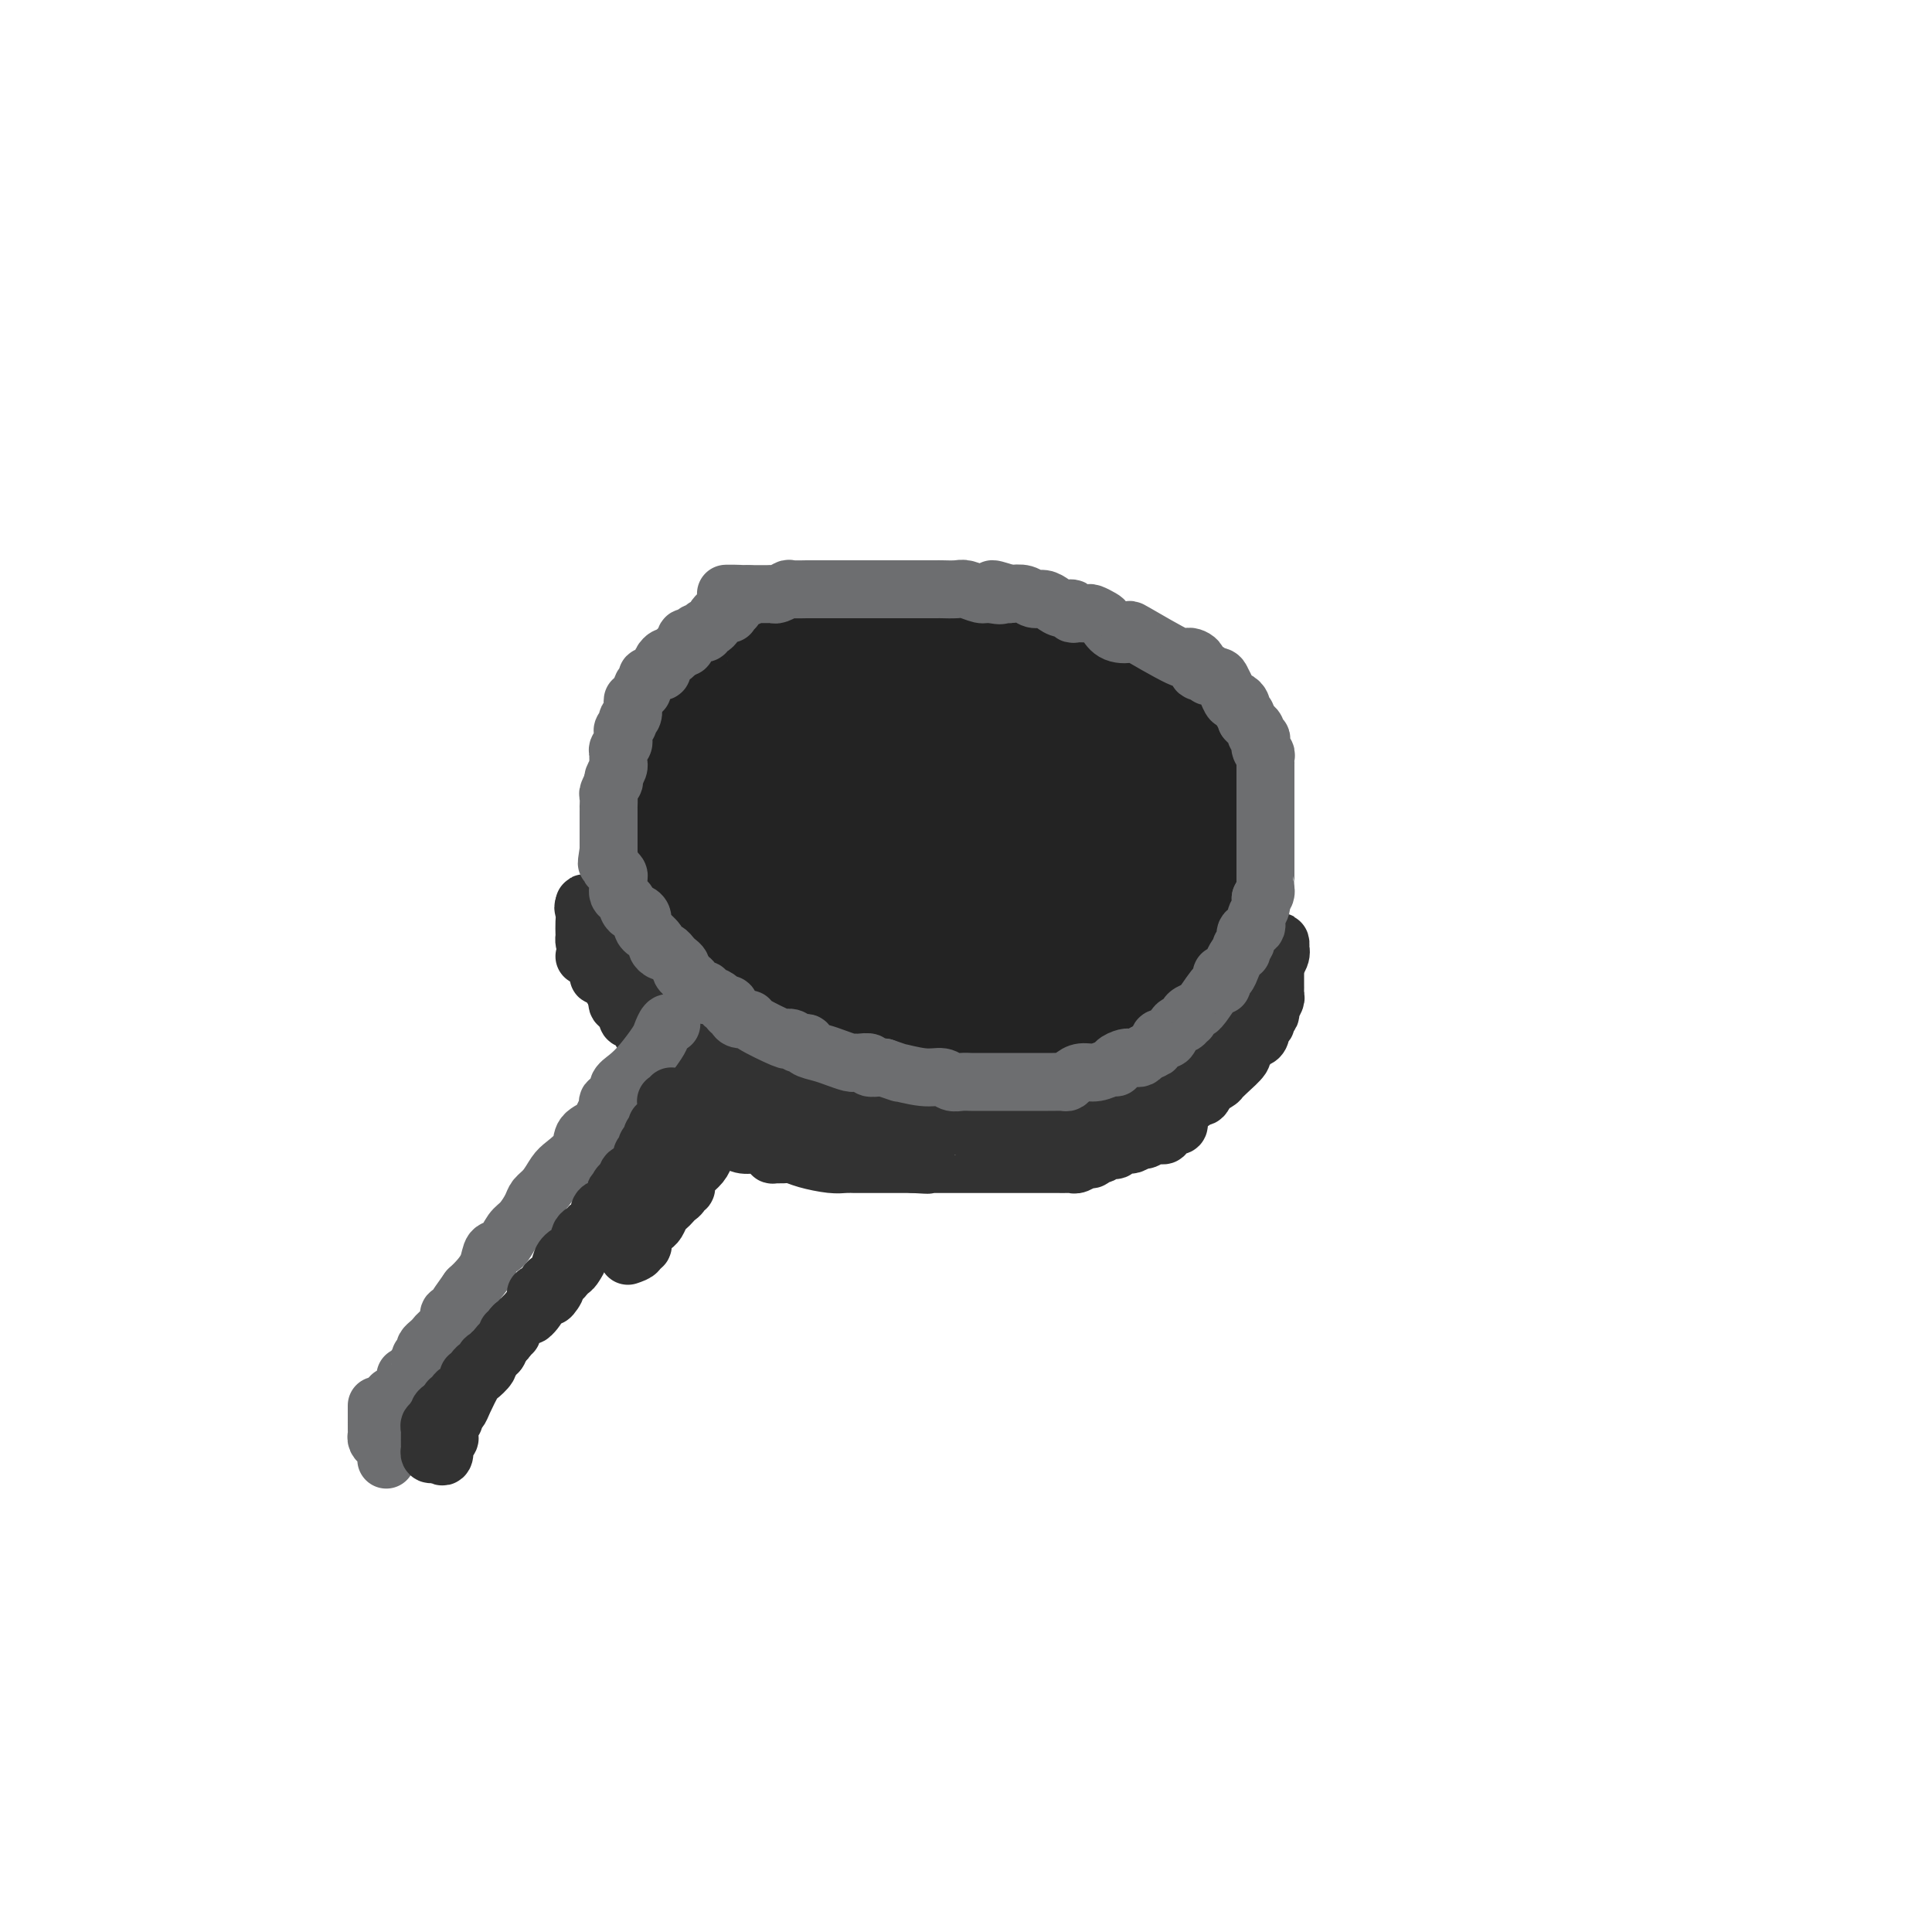 <svg viewBox='0 0 400 400' version='1.1' xmlns='http://www.w3.org/2000/svg' xmlns:xlink='http://www.w3.org/1999/xlink'><g fill='none' stroke='#232323' stroke-width='28' stroke-linecap='round' stroke-linejoin='round'><path d='M224,155c-0.028,-0.305 -0.056,-0.611 0,-1c0.056,-0.389 0.196,-0.863 0,-1c-0.196,-0.137 -0.730,0.062 -1,0c-0.270,-0.062 -0.277,-0.383 -1,-1c-0.723,-0.617 -2.160,-1.528 -3,-2c-0.840,-0.472 -1.081,-0.505 -2,-1c-0.919,-0.495 -2.515,-1.452 -4,-2c-1.485,-0.548 -2.858,-0.686 -4,-1c-1.142,-0.314 -2.052,-0.802 -3,-1c-0.948,-0.198 -1.934,-0.106 -3,0c-1.066,0.106 -2.214,0.224 -3,0c-0.786,-0.224 -1.212,-0.792 -2,-1c-0.788,-0.208 -1.938,-0.056 -3,0c-1.062,0.056 -2.035,0.015 -3,0c-0.965,-0.015 -1.923,-0.005 -3,0c-1.077,0.005 -2.273,0.005 -3,0c-0.727,-0.005 -0.985,-0.015 -2,0c-1.015,0.015 -2.788,0.055 -4,0c-1.212,-0.055 -1.864,-0.204 -3,0c-1.136,0.204 -2.755,0.762 -4,1c-1.245,0.238 -2.114,0.156 -3,0c-0.886,-0.156 -1.787,-0.384 -3,0c-1.213,0.384 -2.738,1.382 -4,2c-1.262,0.618 -2.261,0.856 -3,1c-0.739,0.144 -1.219,0.193 -2,1c-0.781,0.807 -1.864,2.371 -3,3c-1.136,0.629 -2.325,0.323 -3,1c-0.675,0.677 -0.838,2.339 -1,4'/><path d='M151,157c-1.449,1.467 -0.570,0.635 -1,1c-0.430,0.365 -2.167,1.928 -3,3c-0.833,1.072 -0.762,1.653 -1,2c-0.238,0.347 -0.786,0.461 -1,1c-0.214,0.539 -0.096,1.503 0,2c0.096,0.497 0.169,0.527 0,1c-0.169,0.473 -0.581,1.388 -1,2c-0.419,0.612 -0.844,0.920 -1,2c-0.156,1.080 -0.041,2.932 0,4c0.041,1.068 0.008,1.352 0,2c-0.008,0.648 0.008,1.661 0,3c-0.008,1.339 -0.039,3.006 0,4c0.039,0.994 0.149,1.315 0,2c-0.149,0.685 -0.556,1.733 0,3c0.556,1.267 2.077,2.752 3,4c0.923,1.248 1.250,2.258 2,3c0.750,0.742 1.923,1.214 3,2c1.077,0.786 2.059,1.884 4,3c1.941,1.116 4.840,2.250 7,3c2.160,0.750 3.579,1.115 6,2c2.421,0.885 5.843,2.290 8,3c2.157,0.710 3.049,0.726 4,1c0.951,0.274 1.963,0.805 3,1c1.037,0.195 2.101,0.052 3,0c0.899,-0.052 1.633,-0.014 2,0c0.367,0.014 0.366,0.004 1,0c0.634,-0.004 1.902,-0.001 3,0c1.098,0.001 2.026,0.000 3,0c0.974,-0.000 1.992,-0.000 3,0c1.008,0.000 2.004,0.000 3,0'/><path d='M201,211c3.263,-0.194 2.421,-0.680 3,-1c0.579,-0.320 2.580,-0.474 4,-1c1.420,-0.526 2.261,-1.425 3,-2c0.739,-0.575 1.377,-0.825 2,-1c0.623,-0.175 1.230,-0.273 2,-1c0.770,-0.727 1.704,-2.082 3,-3c1.296,-0.918 2.953,-1.398 4,-2c1.047,-0.602 1.484,-1.327 2,-2c0.516,-0.673 1.112,-1.294 2,-2c0.888,-0.706 2.069,-1.499 3,-2c0.931,-0.501 1.612,-0.712 2,-1c0.388,-0.288 0.484,-0.654 1,-1c0.516,-0.346 1.451,-0.673 2,-1c0.549,-0.327 0.711,-0.654 1,-1c0.289,-0.346 0.704,-0.711 1,-1c0.296,-0.289 0.472,-0.500 1,-1c0.528,-0.500 1.410,-1.288 2,-2c0.590,-0.712 0.890,-1.349 1,-2c0.110,-0.651 0.029,-1.315 0,-2c-0.029,-0.685 -0.006,-1.392 0,-2c0.006,-0.608 -0.004,-1.118 0,-2c0.004,-0.882 0.024,-2.136 0,-3c-0.024,-0.864 -0.091,-1.336 0,-2c0.091,-0.664 0.342,-1.519 0,-2c-0.342,-0.481 -1.276,-0.589 -2,-1c-0.724,-0.411 -1.238,-1.124 -2,-2c-0.762,-0.876 -1.773,-1.914 -3,-3c-1.227,-1.086 -2.669,-2.219 -4,-3c-1.331,-0.781 -2.551,-1.210 -4,-2c-1.449,-0.790 -3.128,-1.940 -5,-3c-1.872,-1.060 -3.936,-2.030 -6,-3'/><path d='M214,154c-4.645,-2.978 -3.257,-1.922 -4,-2c-0.743,-0.078 -3.616,-1.289 -5,-2c-1.384,-0.711 -1.280,-0.923 -2,-1c-0.720,-0.077 -2.263,-0.020 -3,0c-0.737,0.020 -0.668,0.002 -1,0c-0.332,-0.002 -1.063,0.011 -2,0c-0.937,-0.011 -2.078,-0.048 -3,0c-0.922,0.048 -1.625,0.179 -3,1c-1.375,0.821 -3.423,2.331 -5,3c-1.577,0.669 -2.682,0.496 -4,1c-1.318,0.504 -2.848,1.687 -4,2c-1.152,0.313 -1.926,-0.242 -3,1c-1.074,1.242 -2.448,4.280 -3,5c-0.552,0.720 -0.281,-0.879 -1,0c-0.719,0.879 -2.427,4.237 -3,6c-0.573,1.763 -0.012,1.932 0,2c0.012,0.068 -0.525,0.035 -1,1c-0.475,0.965 -0.888,2.929 -1,4c-0.112,1.071 0.077,1.249 0,2c-0.077,0.751 -0.420,2.076 0,3c0.420,0.924 1.604,1.448 2,2c0.396,0.552 0.003,1.132 1,2c0.997,0.868 3.385,2.022 5,3c1.615,0.978 2.456,1.778 4,2c1.544,0.222 3.792,-0.135 6,0c2.208,0.135 4.376,0.763 6,1c1.624,0.237 2.703,0.084 4,0c1.297,-0.084 2.811,-0.100 4,0c1.189,0.100 2.054,0.314 3,0c0.946,-0.314 1.973,-1.157 3,-2'/><path d='M204,188c4.823,-0.883 3.880,-2.591 4,-4c0.120,-1.409 1.301,-2.520 2,-3c0.699,-0.480 0.915,-0.329 1,-1c0.085,-0.671 0.038,-2.163 0,-3c-0.038,-0.837 -0.066,-1.018 0,-2c0.066,-0.982 0.228,-2.764 0,-4c-0.228,-1.236 -0.844,-1.925 -2,-3c-1.156,-1.075 -2.852,-2.537 -5,-4c-2.148,-1.463 -4.748,-2.927 -7,-4c-2.252,-1.073 -4.155,-1.754 -6,-2c-1.845,-0.246 -3.631,-0.056 -5,0c-1.369,0.056 -2.322,-0.023 -3,0c-0.678,0.023 -1.081,0.148 -2,0c-0.919,-0.148 -2.353,-0.568 -3,0c-0.647,0.568 -0.507,2.122 -1,3c-0.493,0.878 -1.619,1.078 -2,2c-0.381,0.922 -0.017,2.566 0,4c0.017,1.434 -0.313,2.657 0,4c0.313,1.343 1.269,2.805 4,4c2.731,1.195 7.236,2.124 11,3c3.764,0.876 6.787,1.699 10,2c3.213,0.301 6.616,0.081 9,0c2.384,-0.081 3.750,-0.024 5,0c1.250,0.024 2.384,0.013 3,-1c0.616,-1.013 0.714,-3.029 1,-4c0.286,-0.971 0.761,-0.898 1,-1c0.239,-0.102 0.241,-0.381 0,-1c-0.241,-0.619 -0.724,-1.578 -1,-2c-0.276,-0.422 -0.343,-0.306 -2,-1c-1.657,-0.694 -4.902,-2.198 -8,-3c-3.098,-0.802 -6.049,-0.901 -9,-1'/><path d='M199,166c-4.496,-0.985 -6.236,-0.946 -8,-1c-1.764,-0.054 -3.552,-0.199 -5,0c-1.448,0.199 -2.554,0.743 -3,1c-0.446,0.257 -0.230,0.229 0,2c0.230,1.771 0.473,5.343 1,7c0.527,1.657 1.337,1.400 2,2c0.663,0.600 1.179,2.056 2,3c0.821,0.944 1.945,1.377 3,2c1.055,0.623 2.039,1.436 4,2c1.961,0.564 4.898,0.879 7,1c2.102,0.121 3.371,0.048 5,0c1.629,-0.048 3.620,-0.072 5,0c1.380,0.072 2.148,0.240 3,0c0.852,-0.240 1.787,-0.889 2,-1c0.213,-0.111 -0.298,0.315 0,0c0.298,-0.315 1.404,-1.371 2,-2c0.596,-0.629 0.682,-0.832 1,-1c0.318,-0.168 0.869,-0.300 1,-1c0.131,-0.700 -0.157,-1.966 0,-3c0.157,-1.034 0.759,-1.836 1,-2c0.241,-0.164 0.120,0.311 0,0c-0.120,-0.311 -0.239,-1.407 0,-2c0.239,-0.593 0.834,-0.683 1,-1c0.166,-0.317 -0.099,-0.861 0,-1c0.099,-0.139 0.563,0.129 1,0c0.437,-0.129 0.849,-0.653 1,-1c0.151,-0.347 0.041,-0.516 0,-1c-0.041,-0.484 -0.012,-1.281 0,-2c0.012,-0.719 0.006,-1.359 0,-2'/><path d='M225,165c0.622,-2.471 0.177,-1.148 0,-1c-0.177,0.148 -0.086,-0.880 0,-2c0.086,-1.120 0.165,-2.333 0,-3c-0.165,-0.667 -0.576,-0.790 -1,-1c-0.424,-0.210 -0.860,-0.509 -1,-1c-0.140,-0.491 0.017,-1.176 -1,-2c-1.017,-0.824 -3.206,-1.789 -4,-2c-0.794,-0.211 -0.191,0.332 -1,0c-0.809,-0.332 -3.028,-1.538 -4,-2c-0.972,-0.462 -0.696,-0.179 -1,0c-0.304,0.179 -1.189,0.254 -1,0c0.189,-0.254 1.451,-0.839 2,-1c0.549,-0.161 0.385,0.101 1,0c0.615,-0.101 2.009,-0.563 3,-1c0.991,-0.437 1.578,-0.847 2,-1c0.422,-0.153 0.680,-0.047 1,0c0.320,0.047 0.701,0.036 1,0c0.299,-0.036 0.515,-0.098 1,0c0.485,0.098 1.241,0.355 2,1c0.759,0.645 1.523,1.678 2,2c0.477,0.322 0.667,-0.067 1,0c0.333,0.067 0.809,0.591 1,1c0.191,0.409 0.095,0.705 0,1'/><path d='M228,153c1.496,0.722 1.237,0.025 1,0c-0.237,-0.025 -0.452,0.620 0,1c0.452,0.380 1.571,0.496 2,1c0.429,0.504 0.168,1.396 0,2c-0.168,0.604 -0.242,0.919 0,1c0.242,0.081 0.801,-0.074 1,0c0.199,0.074 0.039,0.376 0,1c-0.039,0.624 0.042,1.570 0,2c-0.042,0.430 -0.207,0.343 0,1c0.207,0.657 0.788,2.056 1,3c0.212,0.944 0.057,1.433 0,2c-0.057,0.567 -0.015,1.213 0,2c0.015,0.787 0.004,1.716 0,2c-0.004,0.284 -0.001,-0.078 0,0c0.001,0.078 0.001,0.594 0,1c-0.001,0.406 -0.003,0.702 0,1c0.003,0.298 0.011,0.599 0,1c-0.011,0.401 -0.043,0.904 0,1c0.043,0.096 0.159,-0.213 0,0c-0.159,0.213 -0.595,0.948 -1,2c-0.405,1.052 -0.781,2.421 -1,3c-0.219,0.579 -0.283,0.366 -1,1c-0.717,0.634 -2.089,2.113 -3,3c-0.911,0.887 -1.363,1.182 -2,2c-0.637,0.818 -1.459,2.157 -3,3c-1.541,0.843 -3.799,1.188 -5,2c-1.201,0.812 -1.343,2.089 -2,3c-0.657,0.911 -1.828,1.455 -3,2'/><path d='M212,196c-3.702,3.476 -2.458,1.667 -2,1c0.458,-0.667 0.131,-0.190 0,0c-0.131,0.190 -0.065,0.095 0,0'/><path d='M138,175c-0.084,-0.331 -0.167,-0.662 0,-1c0.167,-0.338 0.585,-0.682 1,-1c0.415,-0.318 0.829,-0.610 1,-1c0.171,-0.390 0.101,-0.877 0,-1c-0.101,-0.123 -0.231,0.119 0,0c0.231,-0.119 0.823,-0.598 1,-1c0.177,-0.402 -0.062,-0.727 0,-1c0.062,-0.273 0.424,-0.496 1,-1c0.576,-0.504 1.365,-1.291 2,-2c0.635,-0.709 1.115,-1.341 2,-2c0.885,-0.659 2.177,-1.345 3,-2c0.823,-0.655 1.179,-1.279 2,-2c0.821,-0.721 2.106,-1.538 3,-2c0.894,-0.462 1.395,-0.568 2,-1c0.605,-0.432 1.312,-1.191 2,-2c0.688,-0.809 1.357,-1.668 2,-2c0.643,-0.332 1.259,-0.135 2,0c0.741,0.135 1.606,0.209 2,0c0.394,-0.209 0.318,-0.700 1,-1c0.682,-0.300 2.123,-0.409 3,-1c0.877,-0.591 1.192,-1.664 2,-2c0.808,-0.336 2.110,0.063 3,0c0.890,-0.063 1.367,-0.590 2,-1c0.633,-0.410 1.422,-0.702 2,-1c0.578,-0.298 0.945,-0.602 2,-1c1.055,-0.398 2.796,-0.891 4,-1c1.204,-0.109 1.869,0.167 3,0c1.131,-0.167 2.728,-0.776 4,-1c1.272,-0.224 2.221,-0.064 3,0c0.779,0.064 1.390,0.032 2,0'/><path d='M195,144c5.997,-1.392 3.490,-0.373 3,0c-0.490,0.373 1.036,0.100 2,0c0.964,-0.100 1.366,-0.026 2,0c0.634,0.026 1.502,0.006 2,0c0.498,-0.006 0.628,0.002 1,0c0.372,-0.002 0.987,-0.015 2,0c1.013,0.015 2.425,0.056 4,0c1.575,-0.056 3.311,-0.211 5,0c1.689,0.211 3.329,0.788 5,1c1.671,0.212 3.374,0.060 5,0c1.626,-0.060 3.174,-0.028 4,0c0.826,0.028 0.929,0.053 1,0c0.071,-0.053 0.109,-0.184 0,0c-0.109,0.184 -0.366,0.684 0,1c0.366,0.316 1.356,0.448 2,1c0.644,0.552 0.942,1.525 2,2c1.058,0.475 2.876,0.452 4,1c1.124,0.548 1.554,1.666 2,2c0.446,0.334 0.907,-0.115 1,0c0.093,0.115 -0.181,0.794 0,1c0.181,0.206 0.818,-0.060 1,0c0.182,0.060 -0.091,0.446 0,1c0.091,0.554 0.545,1.277 1,2'/><path d='M244,156c2.348,2.168 1.216,2.088 1,2c-0.216,-0.088 0.482,-0.182 1,0c0.518,0.182 0.857,0.641 1,1c0.143,0.359 0.091,0.617 0,1c-0.091,0.383 -0.221,0.891 0,1c0.221,0.109 0.791,-0.179 1,0c0.209,0.179 0.056,0.827 0,1c-0.056,0.173 -0.015,-0.129 0,0c0.015,0.129 0.004,0.688 0,1c-0.004,0.312 -0.001,0.378 0,1c0.001,0.622 0.000,1.802 0,3c-0.000,1.198 -0.000,2.415 0,3c0.000,0.585 0.000,0.538 0,1c-0.000,0.462 -0.000,1.432 0,2c0.000,0.568 -0.000,0.734 0,1c0.000,0.266 0.000,0.634 0,1c-0.000,0.366 -0.000,0.731 0,1c0.000,0.269 0.000,0.442 0,1c-0.000,0.558 -0.000,1.501 0,2c0.000,0.499 0.001,0.553 0,1c-0.001,0.447 -0.004,1.285 0,2c0.004,0.715 0.016,1.306 0,2c-0.016,0.694 -0.061,1.493 0,2c0.061,0.507 0.227,0.724 0,1c-0.227,0.276 -0.848,0.612 -1,1c-0.152,0.388 0.166,0.829 0,1c-0.166,0.171 -0.815,0.074 -1,0c-0.185,-0.074 0.095,-0.123 0,0c-0.095,0.123 -0.564,0.418 -1,1c-0.436,0.582 -0.839,1.452 -1,2c-0.161,0.548 -0.081,0.774 0,1'/><path d='M244,193c-1.024,1.145 -1.585,0.506 -2,1c-0.415,0.494 -0.684,2.121 -1,3c-0.316,0.879 -0.680,1.009 -1,1c-0.320,-0.009 -0.596,-0.157 -1,0c-0.404,0.157 -0.937,0.620 -1,1c-0.063,0.380 0.343,0.679 0,1c-0.343,0.321 -1.436,0.664 -2,1c-0.564,0.336 -0.599,0.663 -1,1c-0.401,0.337 -1.168,0.682 -2,1c-0.832,0.318 -1.728,0.607 -2,1c-0.272,0.393 0.082,0.890 0,1c-0.082,0.110 -0.600,-0.168 -1,0c-0.400,0.168 -0.682,0.781 -1,1c-0.318,0.219 -0.670,0.045 -1,0c-0.330,-0.045 -0.636,0.040 -1,0c-0.364,-0.040 -0.787,-0.204 -1,0c-0.213,0.204 -0.218,0.776 -1,1c-0.782,0.224 -2.341,0.098 -3,0c-0.659,-0.098 -0.419,-0.170 -1,0c-0.581,0.170 -1.985,0.580 -3,1c-1.015,0.420 -1.642,0.849 -2,1c-0.358,0.151 -0.448,0.025 -1,0c-0.552,-0.025 -1.565,0.050 -2,0c-0.435,-0.050 -0.292,-0.224 -1,0c-0.708,0.224 -2.266,0.844 -3,1c-0.734,0.156 -0.645,-0.154 -1,0c-0.355,0.154 -1.156,0.773 -2,1c-0.844,0.227 -1.731,0.061 -2,0c-0.269,-0.061 0.082,-0.016 0,0c-0.082,0.016 -0.595,0.005 -1,0c-0.405,-0.005 -0.703,-0.002 -1,0'/><path d='M202,211c-4.824,0.929 -2.385,0.250 -2,0c0.385,-0.250 -1.283,-0.071 -3,0c-1.717,0.071 -3.482,0.033 -5,0c-1.518,-0.033 -2.789,-0.061 -4,0c-1.211,0.061 -2.361,0.213 -3,0c-0.639,-0.213 -0.767,-0.789 -1,-1c-0.233,-0.211 -0.571,-0.056 -1,0c-0.429,0.056 -0.947,0.012 -1,0c-0.053,-0.012 0.360,0.008 0,0c-0.360,-0.008 -1.493,-0.043 -2,0c-0.507,0.043 -0.389,0.166 -1,0c-0.611,-0.166 -1.952,-0.619 -3,-1c-1.048,-0.381 -1.803,-0.691 -3,-1c-1.197,-0.309 -2.834,-0.618 -5,-1c-2.166,-0.382 -4.860,-0.837 -6,-1c-1.140,-0.163 -0.725,-0.034 -1,0c-0.275,0.034 -1.238,-0.028 -2,0c-0.762,0.028 -1.322,0.147 -2,0c-0.678,-0.147 -1.473,-0.560 -2,-1c-0.527,-0.440 -0.784,-0.905 -1,-1c-0.216,-0.095 -0.389,0.182 -1,0c-0.611,-0.182 -1.659,-0.821 -2,-1c-0.341,-0.179 0.025,0.104 0,0c-0.025,-0.104 -0.440,-0.595 -1,-1c-0.560,-0.405 -1.266,-0.724 -2,-1c-0.734,-0.276 -1.495,-0.507 -2,-1c-0.505,-0.493 -0.752,-1.246 -1,-2'/><path d='M145,198c-2.405,-1.175 -1.417,-0.111 -1,0c0.417,0.111 0.262,-0.731 0,-1c-0.262,-0.269 -0.630,0.034 -1,0c-0.370,-0.034 -0.743,-0.404 -1,-1c-0.257,-0.596 -0.398,-1.416 -1,-2c-0.602,-0.584 -1.664,-0.930 -2,-1c-0.336,-0.070 0.053,0.135 0,0c-0.053,-0.135 -0.549,-0.612 -1,-1c-0.451,-0.388 -0.857,-0.689 -1,-1c-0.143,-0.311 -0.025,-0.633 0,-1c0.025,-0.367 -0.045,-0.779 0,-1c0.045,-0.221 0.204,-0.252 0,-1c-0.204,-0.748 -0.773,-2.214 -1,-3c-0.227,-0.786 -0.113,-0.894 0,-1c0.113,-0.106 0.226,-0.212 0,-1c-0.226,-0.788 -0.793,-2.258 -1,-3c-0.207,-0.742 -0.056,-0.757 0,-1c0.056,-0.243 0.018,-0.715 0,-1c-0.018,-0.285 -0.015,-0.384 0,-1c0.015,-0.616 0.041,-1.750 0,-2c-0.041,-0.250 -0.148,0.382 0,0c0.148,-0.382 0.551,-1.780 1,-3c0.449,-1.220 0.943,-2.263 1,-3c0.057,-0.737 -0.322,-1.167 0,-2c0.322,-0.833 1.344,-2.069 2,-3c0.656,-0.931 0.946,-1.558 1,-2c0.054,-0.442 -0.127,-0.698 0,-1c0.127,-0.302 0.564,-0.651 1,-1'/><path d='M141,160c1.180,-3.513 1.129,-2.296 1,-2c-0.129,0.296 -0.338,-0.330 0,-1c0.338,-0.670 1.222,-1.382 2,-2c0.778,-0.618 1.448,-1.140 2,-2c0.552,-0.860 0.984,-2.059 2,-3c1.016,-0.941 2.614,-1.626 3,-2c0.386,-0.374 -0.439,-0.439 0,-1c0.439,-0.561 2.144,-1.617 3,-2c0.856,-0.383 0.863,-0.091 1,0c0.137,0.091 0.402,-0.017 1,0c0.598,0.017 1.527,0.158 2,0c0.473,-0.158 0.490,-0.617 1,-1c0.510,-0.383 1.513,-0.690 2,-1c0.487,-0.310 0.459,-0.623 1,-1c0.541,-0.377 1.653,-0.819 2,-1c0.347,-0.181 -0.069,-0.100 0,0c0.069,0.100 0.623,0.220 1,0c0.377,-0.220 0.576,-0.781 1,-1c0.424,-0.219 1.072,-0.096 2,0c0.928,0.096 2.137,0.167 3,0c0.863,-0.167 1.380,-0.570 2,-1c0.620,-0.430 1.343,-0.886 2,-1c0.657,-0.114 1.247,0.113 2,0c0.753,-0.113 1.667,-0.566 3,-1c1.333,-0.434 3.084,-0.848 4,-1c0.916,-0.152 0.997,-0.041 2,0c1.003,0.041 2.929,0.011 4,0c1.071,-0.011 1.287,-0.003 2,0c0.713,0.003 1.923,0.001 3,0c1.077,-0.001 2.022,-0.000 3,0c0.978,0.000 1.989,0.000 3,0'/><path d='M201,136c3.063,-0.000 2.221,-0.000 3,0c0.779,0.000 3.178,0.000 4,0c0.822,-0.000 0.065,-0.001 0,0c-0.065,0.001 0.560,0.003 1,0c0.440,-0.003 0.694,-0.011 1,0c0.306,0.011 0.662,0.041 1,0c0.338,-0.041 0.657,-0.152 1,0c0.343,0.152 0.711,0.566 1,1c0.289,0.434 0.498,0.887 1,1c0.502,0.113 1.297,-0.115 2,0c0.703,0.115 1.314,0.574 2,1c0.686,0.426 1.448,0.821 2,1c0.552,0.179 0.893,0.142 1,0c0.107,-0.142 -0.022,-0.389 1,0c1.022,0.389 3.195,1.414 4,2c0.805,0.586 0.243,0.732 1,1c0.757,0.268 2.834,0.660 4,1c1.166,0.340 1.421,0.630 2,1c0.579,0.370 1.482,0.820 2,1c0.518,0.180 0.649,0.091 1,0c0.351,-0.091 0.920,-0.183 1,0c0.080,0.183 -0.329,0.641 0,1c0.329,0.359 1.395,0.618 2,1c0.605,0.382 0.750,0.886 1,1c0.250,0.114 0.606,-0.162 1,0c0.394,0.162 0.827,0.760 1,1c0.173,0.240 0.087,0.120 0,0'/></g>
<g fill='none' stroke='#323232' stroke-width='12' stroke-linecap='round' stroke-linejoin='round'><path d='M121,198c0.337,-0.091 0.674,-0.183 1,0c0.326,0.183 0.640,0.639 1,1c0.360,0.361 0.764,0.626 1,1c0.236,0.374 0.302,0.856 1,2c0.698,1.144 2.028,2.952 3,4c0.972,1.048 1.585,1.338 2,2c0.415,0.662 0.631,1.695 1,2c0.369,0.305 0.889,-0.118 1,0c0.111,0.118 -0.188,0.776 0,1c0.188,0.224 0.862,0.014 1,0c0.138,-0.014 -0.261,0.168 0,1c0.261,0.832 1.183,2.314 2,3c0.817,0.686 1.528,0.574 2,1c0.472,0.426 0.705,1.389 1,2c0.295,0.611 0.654,0.871 1,1c0.346,0.129 0.680,0.127 1,0c0.320,-0.127 0.624,-0.380 1,0c0.376,0.380 0.822,1.394 1,2c0.178,0.606 0.089,0.803 0,1'/><path d='M142,222c3.427,3.878 1.494,1.574 1,1c-0.494,-0.574 0.453,0.582 1,1c0.547,0.418 0.696,0.097 1,0c0.304,-0.097 0.764,0.029 1,0c0.236,-0.029 0.248,-0.214 1,0c0.752,0.214 2.243,0.828 3,1c0.757,0.172 0.779,-0.099 1,0c0.221,0.099 0.639,0.566 1,1c0.361,0.434 0.663,0.833 1,1c0.337,0.167 0.708,0.101 1,0c0.292,-0.101 0.506,-0.238 1,0c0.494,0.238 1.269,0.853 2,1c0.731,0.147 1.418,-0.172 2,0c0.582,0.172 1.059,0.834 2,1c0.941,0.166 2.345,-0.166 3,0c0.655,0.166 0.560,0.828 1,1c0.440,0.172 1.416,-0.146 2,0c0.584,0.146 0.775,0.756 1,1c0.225,0.244 0.485,0.122 1,0c0.515,-0.122 1.285,-0.243 2,0c0.715,0.243 1.375,0.850 2,1c0.625,0.150 1.214,-0.156 2,0c0.786,0.156 1.768,0.774 3,1c1.232,0.226 2.715,0.061 4,0c1.285,-0.061 2.373,-0.016 3,0c0.627,0.016 0.793,0.004 1,0c0.207,-0.004 0.453,-0.001 1,0c0.547,0.001 1.394,0.000 2,0c0.606,-0.000 0.971,-0.000 2,0c1.029,0.000 2.723,0.000 4,0c1.277,-0.000 2.139,-0.000 3,0'/><path d='M198,233c3.514,0.000 2.298,0.000 2,0c-0.298,-0.000 0.322,-0.000 1,0c0.678,0.000 1.415,0.000 2,0c0.585,-0.000 1.020,-0.000 1,0c-0.020,0.000 -0.495,0.000 0,0c0.495,-0.000 1.959,-0.000 3,0c1.041,0.000 1.660,0.000 3,0c1.340,-0.000 3.402,-0.000 5,0c1.598,0.000 2.733,0.000 4,0c1.267,-0.000 2.666,-0.000 4,0c1.334,0.000 2.604,0.000 3,0c0.396,-0.000 -0.081,-0.000 0,0c0.081,0.000 0.721,0.000 1,0c0.279,-0.000 0.198,-0.000 1,0c0.802,0.000 2.486,0.001 3,0c0.514,-0.001 -0.144,-0.003 0,0c0.144,0.003 1.088,0.012 2,0c0.912,-0.012 1.791,-0.045 2,0c0.209,0.045 -0.253,0.167 0,0c0.253,-0.167 1.221,-0.623 2,-1c0.779,-0.377 1.370,-0.675 2,-1c0.630,-0.325 1.300,-0.676 2,-1c0.700,-0.324 1.430,-0.622 2,-1c0.570,-0.378 0.979,-0.838 1,-1c0.021,-0.162 -0.345,-0.028 0,0c0.345,0.028 1.402,-0.052 2,0c0.598,0.052 0.738,0.235 1,0c0.262,-0.235 0.648,-0.888 1,-1c0.352,-0.112 0.672,0.316 1,0c0.328,-0.316 0.665,-1.376 1,-2c0.335,-0.624 0.667,-0.812 1,-1'/><path d='M251,224c2.630,-1.316 1.205,-0.106 1,0c-0.205,0.106 0.810,-0.893 2,-2c1.190,-1.107 2.556,-2.320 3,-3c0.444,-0.680 -0.035,-0.825 0,-1c0.035,-0.175 0.583,-0.380 1,-1c0.417,-0.620 0.704,-1.653 1,-2c0.296,-0.347 0.601,-0.006 1,0c0.399,0.006 0.890,-0.323 1,-1c0.110,-0.677 -0.163,-1.701 0,-2c0.163,-0.299 0.761,0.128 1,0c0.239,-0.128 0.120,-0.812 0,-1c-0.120,-0.188 -0.243,0.118 0,0c0.243,-0.118 0.850,-0.662 1,-1c0.150,-0.338 -0.156,-0.472 0,-1c0.156,-0.528 0.774,-1.451 1,-2c0.226,-0.549 0.061,-0.725 0,-1c-0.061,-0.275 -0.016,-0.647 0,-1c0.016,-0.353 0.004,-0.685 0,-1c-0.004,-0.315 -0.001,-0.613 0,-1c0.001,-0.387 0.000,-0.863 0,-1c-0.000,-0.137 -0.000,0.065 0,0c0.000,-0.065 0.000,-0.396 0,-1c-0.000,-0.604 -0.000,-1.482 0,-2c0.000,-0.518 0.000,-0.678 0,-1c-0.000,-0.322 -0.000,-0.806 0,-1c0.000,-0.194 0.000,-0.097 0,0'/><path d='M264,197c0.095,-2.257 -0.169,-1.398 0,-1c0.169,0.398 0.771,0.337 1,0c0.229,-0.337 0.086,-0.950 0,-1c-0.086,-0.050 -0.114,0.464 0,1c0.114,0.536 0.370,1.095 0,2c-0.370,0.905 -1.366,2.155 -2,3c-0.634,0.845 -0.905,1.284 -1,2c-0.095,0.716 -0.014,1.708 0,2c0.014,0.292 -0.037,-0.118 0,0c0.037,0.118 0.164,0.762 0,1c-0.164,0.238 -0.618,0.068 -1,0c-0.382,-0.068 -0.691,-0.034 -1,0'/><path d='M260,206c-0.450,1.672 0.425,1.352 0,2c-0.425,0.648 -2.151,2.265 -3,3c-0.849,0.735 -0.820,0.588 -1,1c-0.180,0.412 -0.569,1.381 -1,2c-0.431,0.619 -0.904,0.887 -1,1c-0.096,0.113 0.185,0.072 0,0c-0.185,-0.072 -0.836,-0.173 -1,0c-0.164,0.173 0.160,0.620 0,1c-0.160,0.380 -0.803,0.693 -1,1c-0.197,0.307 0.052,0.608 0,1c-0.052,0.392 -0.407,0.875 -1,1c-0.593,0.125 -1.425,-0.106 -2,0c-0.575,0.106 -0.893,0.551 -1,1c-0.107,0.449 -0.003,0.904 0,1c0.003,0.096 -0.094,-0.167 0,0c0.094,0.167 0.381,0.763 0,1c-0.381,0.237 -1.429,0.115 -2,0c-0.571,-0.115 -0.664,-0.223 -1,0c-0.336,0.223 -0.916,0.777 -1,1c-0.084,0.223 0.327,0.115 0,0c-0.327,-0.115 -1.391,-0.237 -2,0c-0.609,0.237 -0.761,0.833 -1,1c-0.239,0.167 -0.563,-0.096 -1,0c-0.437,0.096 -0.985,0.551 -2,1c-1.015,0.449 -2.495,0.891 -3,1c-0.505,0.109 -0.033,-0.114 0,0c0.033,0.114 -0.373,0.567 -1,1c-0.627,0.433 -1.477,0.847 -2,1c-0.523,0.153 -0.721,0.044 -1,0c-0.279,-0.044 -0.640,-0.022 -1,0'/><path d='M230,228c-3.302,1.411 -1.056,0.438 -1,0c0.056,-0.438 -2.078,-0.343 -3,0c-0.922,0.343 -0.631,0.933 -1,1c-0.369,0.067 -1.398,-0.388 -2,0c-0.602,0.388 -0.776,1.621 -1,2c-0.224,0.379 -0.499,-0.095 -1,0c-0.501,0.095 -1.228,0.757 -2,1c-0.772,0.243 -1.589,0.065 -2,0c-0.411,-0.065 -0.417,-0.017 -1,0c-0.583,0.017 -1.744,0.005 -3,0c-1.256,-0.005 -2.608,-0.001 -4,0c-1.392,0.001 -2.825,0.000 -4,0c-1.175,-0.000 -2.093,-0.000 -3,0c-0.907,0.000 -1.803,0.000 -2,0c-0.197,-0.000 0.306,-0.000 0,0c-0.306,0.000 -1.420,-0.000 -2,0c-0.580,0.000 -0.627,0.000 -1,0c-0.373,-0.000 -1.071,-0.000 -2,0c-0.929,0.000 -2.089,0.001 -3,0c-0.911,-0.001 -1.573,-0.003 -3,0c-1.427,0.003 -3.617,0.011 -5,0c-1.383,-0.011 -1.957,-0.040 -3,0c-1.043,0.040 -2.556,0.150 -4,0c-1.444,-0.150 -2.820,-0.561 -4,-1c-1.180,-0.439 -2.164,-0.905 -3,-1c-0.836,-0.095 -1.523,0.181 -2,0c-0.477,-0.181 -0.744,-0.818 -1,-1c-0.256,-0.182 -0.502,0.091 -1,0c-0.498,-0.091 -1.249,-0.545 -2,-1'/><path d='M164,228c-2.436,-0.728 -2.025,-0.549 -3,-1c-0.975,-0.451 -3.337,-1.531 -5,-2c-1.663,-0.469 -2.628,-0.326 -4,-1c-1.372,-0.674 -3.151,-2.166 -4,-3c-0.849,-0.834 -0.766,-1.011 -1,-1c-0.234,0.011 -0.784,0.211 -1,0c-0.216,-0.211 -0.099,-0.834 0,-1c0.099,-0.166 0.181,0.125 0,0c-0.181,-0.125 -0.626,-0.667 -1,-1c-0.374,-0.333 -0.676,-0.456 -1,-1c-0.324,-0.544 -0.669,-1.508 -1,-2c-0.331,-0.492 -0.648,-0.513 -1,-1c-0.352,-0.487 -0.739,-1.440 -1,-2c-0.261,-0.560 -0.396,-0.727 -1,-1c-0.604,-0.273 -1.677,-0.651 -2,-1c-0.323,-0.349 0.106,-0.668 0,-1c-0.106,-0.332 -0.745,-0.678 -1,-1c-0.255,-0.322 -0.125,-0.621 0,-1c0.125,-0.379 0.244,-0.837 0,-1c-0.244,-0.163 -0.853,-0.032 -1,0c-0.147,0.032 0.167,-0.034 0,0c-0.167,0.034 -0.815,0.168 -1,0c-0.185,-0.168 0.095,-0.637 0,-1c-0.095,-0.363 -0.564,-0.619 -1,-1c-0.436,-0.381 -0.838,-0.887 -1,-1c-0.162,-0.113 -0.082,0.166 0,0c0.082,-0.166 0.166,-0.776 0,-1c-0.166,-0.224 -0.583,-0.060 -1,0c-0.417,0.060 -0.833,0.017 -1,0c-0.167,-0.017 -0.083,-0.009 0,0'/><path d='M131,202c-2.869,-3.103 -1.542,-1.361 -1,-1c0.542,0.361 0.300,-0.660 0,-1c-0.300,-0.340 -0.659,-0.000 -1,0c-0.341,0.000 -0.666,-0.340 -1,-1c-0.334,-0.660 -0.677,-1.641 -1,-2c-0.323,-0.359 -0.625,-0.097 -1,0c-0.375,0.097 -0.821,0.028 -1,0c-0.179,-0.028 -0.089,-0.014 0,0'/><path d='M125,197c-0.669,-0.498 0.658,0.755 1,2c0.342,1.245 -0.303,2.480 0,3c0.303,0.520 1.553,0.324 2,1c0.447,0.676 0.092,2.222 0,3c-0.092,0.778 0.080,0.787 0,1c-0.080,0.213 -0.411,0.631 0,1c0.411,0.369 1.563,0.689 2,1c0.437,0.311 0.158,0.612 0,1c-0.158,0.388 -0.196,0.863 0,1c0.196,0.137 0.626,-0.066 1,0c0.374,0.066 0.691,0.399 1,1c0.309,0.601 0.609,1.470 1,2c0.391,0.530 0.874,0.721 1,1c0.126,0.279 -0.106,0.647 0,1c0.106,0.353 0.550,0.690 1,1c0.450,0.310 0.907,0.592 1,1c0.093,0.408 -0.179,0.940 0,1c0.179,0.060 0.807,-0.354 1,0c0.193,0.354 -0.049,1.475 0,2c0.049,0.525 0.391,0.455 1,1c0.609,0.545 1.486,1.705 2,2c0.514,0.295 0.663,-0.276 1,0c0.337,0.276 0.860,1.398 1,2c0.140,0.602 -0.103,0.683 0,1c0.103,0.317 0.553,0.868 1,1c0.447,0.132 0.889,-0.157 1,0c0.111,0.157 -0.111,0.759 0,1c0.111,0.241 0.556,0.120 1,0'/><path d='M145,229c1.465,1.476 1.128,1.165 1,1c-0.128,-0.165 -0.045,-0.184 0,0c0.045,0.184 0.054,0.570 0,1c-0.054,0.430 -0.169,0.903 0,1c0.169,0.097 0.623,-0.181 1,0c0.377,0.181 0.678,0.822 1,1c0.322,0.178 0.666,-0.106 1,0c0.334,0.106 0.659,0.602 1,1c0.341,0.398 0.696,0.698 1,1c0.304,0.302 0.555,0.607 1,1c0.445,0.393 1.084,0.876 2,1c0.916,0.124 2.108,-0.110 3,0c0.892,0.110 1.485,0.565 2,1c0.515,0.435 0.954,0.851 1,1c0.046,0.149 -0.301,0.029 0,0c0.301,-0.029 1.249,0.031 2,0c0.751,-0.031 1.305,-0.152 2,0c0.695,0.152 1.532,0.577 3,1c1.468,0.423 3.568,0.846 5,1c1.432,0.154 2.198,0.041 3,0c0.802,-0.041 1.641,-0.011 2,0c0.359,0.011 0.238,0.003 0,0c-0.238,-0.003 -0.594,-0.001 0,0c0.594,0.001 2.139,0.000 3,0c0.861,-0.000 1.040,-0.000 2,0c0.960,0.000 2.703,0.000 4,0c1.297,-0.000 2.149,-0.000 3,0'/><path d='M189,241c4.968,0.309 2.889,0.083 2,0c-0.889,-0.083 -0.586,-0.022 0,0c0.586,0.022 1.456,0.006 2,0c0.544,-0.006 0.761,-0.002 1,0c0.239,0.002 0.501,0.000 1,0c0.499,-0.000 1.234,-0.000 2,0c0.766,0.000 1.564,0.000 2,0c0.436,-0.000 0.510,-0.000 1,0c0.490,0.000 1.397,0.000 2,0c0.603,-0.000 0.902,-0.000 2,0c1.098,0.000 2.995,0.000 4,0c1.005,-0.000 1.119,-0.000 2,0c0.881,0.000 2.530,0.000 3,0c0.470,-0.000 -0.240,-0.000 0,0c0.240,0.000 1.430,0.000 2,0c0.570,-0.000 0.520,-0.000 1,0c0.480,0.000 1.490,0.001 2,0c0.510,-0.001 0.522,-0.004 1,0c0.478,0.004 1.423,0.016 2,0c0.577,-0.016 0.784,-0.061 1,0c0.216,0.061 0.439,0.228 1,0c0.561,-0.228 1.460,-0.849 2,-1c0.540,-0.151 0.722,0.170 1,0c0.278,-0.170 0.653,-0.829 1,-1c0.347,-0.171 0.664,0.146 1,0c0.336,-0.146 0.689,-0.756 1,-1c0.311,-0.244 0.581,-0.121 1,0c0.419,0.121 0.989,0.238 1,0c0.011,-0.238 -0.535,-0.833 0,-1c0.535,-0.167 2.153,0.095 3,0c0.847,-0.095 0.924,-0.548 1,-1'/><path d='M235,236c2.360,-0.713 1.761,0.006 2,0c0.239,-0.006 1.317,-0.736 2,-1c0.683,-0.264 0.971,-0.060 1,0c0.029,0.060 -0.200,-0.023 0,0c0.200,0.023 0.828,0.150 1,0c0.172,-0.150 -0.112,-0.579 0,-1c0.112,-0.421 0.618,-0.834 1,-1c0.382,-0.166 0.638,-0.086 1,0c0.362,0.086 0.828,0.177 1,0c0.172,-0.177 0.050,-0.621 0,-1c-0.050,-0.379 -0.027,-0.694 0,-1c0.027,-0.306 0.059,-0.603 0,-1c-0.059,-0.397 -0.208,-0.894 0,-1c0.208,-0.106 0.773,0.179 1,0c0.227,-0.179 0.116,-0.821 0,-1c-0.116,-0.179 -0.238,0.106 0,0c0.238,-0.106 0.834,-0.604 1,-1c0.166,-0.396 -0.100,-0.691 0,-1c0.100,-0.309 0.565,-0.632 1,-1c0.435,-0.368 0.838,-0.781 1,-1c0.162,-0.219 0.081,-0.244 0,-1c-0.081,-0.756 -0.161,-2.244 0,-3c0.161,-0.756 0.564,-0.780 1,-1c0.436,-0.220 0.905,-0.636 1,-1c0.095,-0.364 -0.185,-0.675 0,-1c0.185,-0.325 0.834,-0.664 1,-1c0.166,-0.336 -0.151,-0.667 0,-1c0.151,-0.333 0.772,-0.667 1,-1c0.228,-0.333 0.065,-0.667 0,-1c-0.065,-0.333 -0.033,-0.667 0,-1'/><path d='M252,212c1.177,-3.158 0.118,-1.554 0,-1c-0.118,0.554 0.705,0.058 1,0c0.295,-0.058 0.063,0.321 0,0c-0.063,-0.321 0.042,-1.344 0,-2c-0.042,-0.656 -0.232,-0.947 0,-1c0.232,-0.053 0.885,0.130 1,0c0.115,-0.130 -0.309,-0.575 0,-1c0.309,-0.425 1.351,-0.831 2,-1c0.649,-0.169 0.905,-0.102 1,0c0.095,0.102 0.030,0.239 0,0c-0.030,-0.239 -0.023,-0.853 0,-1c0.023,-0.147 0.062,0.172 0,0c-0.062,-0.172 -0.227,-0.834 0,-1c0.227,-0.166 0.845,0.166 1,0c0.155,-0.166 -0.154,-0.828 0,-1c0.154,-0.172 0.772,0.146 1,0c0.228,-0.146 0.065,-0.756 0,-1c-0.065,-0.244 -0.033,-0.122 0,0'/><path d='M259,202c1.413,-1.534 1.444,-0.368 1,0c-0.444,0.368 -1.363,-0.060 -2,0c-0.637,0.060 -0.993,0.608 -1,1c-0.007,0.392 0.334,0.627 0,1c-0.334,0.373 -1.344,0.883 -2,1c-0.656,0.117 -0.960,-0.161 -1,0c-0.040,0.161 0.182,0.760 0,1c-0.182,0.240 -0.770,0.119 -1,0c-0.230,-0.119 -0.103,-0.238 0,0c0.103,0.238 0.181,0.833 0,1c-0.181,0.167 -0.622,-0.095 -1,0c-0.378,0.095 -0.694,0.546 -1,1c-0.306,0.454 -0.604,0.910 -1,1c-0.396,0.090 -0.891,-0.186 -1,0c-0.109,0.186 0.167,0.833 0,1c-0.167,0.167 -0.776,-0.147 -1,0c-0.224,0.147 -0.064,0.756 0,1c0.064,0.244 0.032,0.122 0,0'/><path d='M248,211c-1.718,1.328 -0.512,0.150 0,0c0.512,-0.150 0.330,0.730 0,1c-0.330,0.270 -0.809,-0.068 -1,0c-0.191,0.068 -0.094,0.543 0,1c0.094,0.457 0.184,0.895 0,1c-0.184,0.105 -0.641,-0.122 -1,0c-0.359,0.122 -0.621,0.592 -1,1c-0.379,0.408 -0.875,0.754 -1,1c-0.125,0.246 0.120,0.392 0,1c-0.120,0.608 -0.607,1.679 -1,2c-0.393,0.321 -0.692,-0.107 -1,0c-0.308,0.107 -0.625,0.749 -1,1c-0.375,0.251 -0.807,0.110 -1,0c-0.193,-0.110 -0.146,-0.188 0,0c0.146,0.188 0.391,0.643 0,1c-0.391,0.357 -1.417,0.618 -2,1c-0.583,0.382 -0.724,0.887 -1,1c-0.276,0.113 -0.686,-0.166 -1,0c-0.314,0.166 -0.532,0.775 -1,1c-0.468,0.225 -1.185,0.064 -2,0c-0.815,-0.064 -1.727,-0.031 -2,0c-0.273,0.031 0.094,0.059 0,0c-0.094,-0.059 -0.648,-0.205 -1,0c-0.352,0.205 -0.500,0.759 -1,1c-0.500,0.241 -1.350,0.168 -2,0c-0.650,-0.168 -1.098,-0.430 -2,0c-0.902,0.430 -2.258,1.551 -3,2c-0.742,0.449 -0.871,0.224 -1,0'/><path d='M221,227c-2.572,0.691 -2.002,0.917 -2,1c0.002,0.083 -0.564,0.022 -1,0c-0.436,-0.022 -0.743,-0.006 -1,0c-0.257,0.006 -0.464,0.002 -1,0c-0.536,-0.002 -1.400,-0.000 -2,0c-0.600,0.000 -0.934,0.000 -1,0c-0.066,-0.000 0.138,-0.000 0,0c-0.138,0.000 -0.617,0.000 -1,0c-0.383,-0.000 -0.669,-0.000 -1,0c-0.331,0.000 -0.707,0.000 -1,0c-0.293,-0.000 -0.503,-0.000 -1,0c-0.497,0.000 -1.280,0.000 -1,0c0.280,-0.000 1.624,-0.000 0,0c-1.624,0.000 -6.217,0.000 -8,0c-1.783,-0.000 -0.758,-0.000 -1,0c-0.242,0.000 -1.753,0.000 -3,0c-1.247,-0.000 -2.232,-0.000 -3,0c-0.768,0.000 -1.320,0.000 -2,0c-0.680,-0.000 -1.488,-0.000 -2,0c-0.512,0.000 -0.729,0.000 -1,0c-0.271,-0.000 -0.598,-0.000 -1,0c-0.402,0.000 -0.881,0.000 -1,0c-0.119,-0.000 0.122,0.000 0,0c-0.122,0.000 -0.607,0.000 -1,0c-0.393,0.000 -0.693,0.000 -1,0c-0.307,0.000 -0.621,0.000 -1,0c-0.379,0.000 -0.823,0.000 -1,0c-0.177,0.000 -0.089,0.000 0,0'/><path d='M182,228c-6.212,0.155 -2.241,0.041 -1,0c1.241,-0.041 -0.249,-0.011 -1,0c-0.751,0.011 -0.764,0.003 -1,0c-0.236,-0.003 -0.694,-0.001 -1,0c-0.306,0.001 -0.459,0.001 -1,0c-0.541,-0.001 -1.469,-0.004 -2,0c-0.531,0.004 -0.666,0.016 -1,0c-0.334,-0.016 -0.869,-0.060 -1,0c-0.131,0.060 0.140,0.222 0,0c-0.140,-0.222 -0.693,-0.829 -1,-1c-0.307,-0.171 -0.369,0.094 -1,0c-0.631,-0.094 -1.830,-0.546 -3,-1c-1.170,-0.454 -2.310,-0.910 -3,-1c-0.690,-0.090 -0.930,0.187 -1,0c-0.070,-0.187 0.031,-0.838 0,-1c-0.031,-0.162 -0.193,0.164 -1,0c-0.807,-0.164 -2.257,-0.817 -3,-1c-0.743,-0.183 -0.777,0.105 -1,0c-0.223,-0.105 -0.635,-0.601 -1,-1c-0.365,-0.399 -0.682,-0.699 -1,-1'/><path d='M157,221c-3.823,-1.305 -0.880,-1.068 0,-1c0.880,0.068 -0.304,-0.033 -1,0c-0.696,0.033 -0.903,0.201 -1,0c-0.097,-0.201 -0.085,-0.771 0,-1c0.085,-0.229 0.243,-0.117 0,0c-0.243,0.117 -0.889,0.238 -1,0c-0.111,-0.238 0.311,-0.835 0,-1c-0.311,-0.165 -1.355,0.100 -2,0c-0.645,-0.100 -0.890,-0.567 -1,-1c-0.110,-0.433 -0.085,-0.833 0,-1c0.085,-0.167 0.230,-0.101 0,0c-0.230,0.101 -0.835,0.235 -1,0c-0.165,-0.235 0.111,-0.841 0,-1c-0.111,-0.159 -0.610,0.130 -1,0c-0.390,-0.130 -0.672,-0.679 -1,-1c-0.328,-0.321 -0.701,-0.415 -1,-1c-0.299,-0.585 -0.523,-1.662 -1,-2c-0.477,-0.338 -1.205,0.063 -2,0c-0.795,-0.063 -1.656,-0.589 -2,-1c-0.344,-0.411 -0.172,-0.705 0,-1'/><path d='M142,209c-2.225,-2.047 -0.288,-1.165 0,-1c0.288,0.165 -1.074,-0.387 -2,-1c-0.926,-0.613 -1.416,-1.288 -2,-2c-0.584,-0.712 -1.264,-1.461 -2,-2c-0.736,-0.539 -1.529,-0.869 -2,-1c-0.471,-0.131 -0.619,-0.062 -1,0c-0.381,0.062 -0.995,0.118 -1,0c-0.005,-0.118 0.597,-0.409 0,-1c-0.597,-0.591 -2.394,-1.483 -3,-2c-0.606,-0.517 -0.022,-0.660 0,-1c0.022,-0.340 -0.519,-0.879 -1,-1c-0.481,-0.121 -0.903,0.175 -1,0c-0.097,-0.175 0.132,-0.821 0,-1c-0.132,-0.179 -0.624,0.110 -1,0c-0.376,-0.110 -0.637,-0.617 -1,-1c-0.363,-0.383 -0.829,-0.642 -1,-1c-0.171,-0.358 -0.049,-0.817 0,-1c0.049,-0.183 0.024,-0.092 0,0'/><path d='M124,193c-2.801,-2.411 -0.802,-0.439 0,0c0.802,0.439 0.408,-0.656 0,-1c-0.408,-0.344 -0.831,0.063 -1,0c-0.169,-0.063 -0.084,-0.596 0,-1c0.084,-0.404 0.166,-0.680 0,-1c-0.166,-0.320 -0.581,-0.684 -1,-1c-0.419,-0.316 -0.844,-0.585 -1,-1c-0.156,-0.415 -0.045,-0.976 0,-1c0.045,-0.024 0.022,0.488 0,1'/><path d='M121,188c-0.464,-0.635 -0.124,0.278 0,1c0.124,0.722 0.033,1.253 0,2c-0.033,0.747 -0.007,1.709 0,2c0.007,0.291 -0.005,-0.091 0,0c0.005,0.091 0.026,0.654 0,1c-0.026,0.346 -0.098,0.474 0,1c0.098,0.526 0.366,1.450 1,2c0.634,0.550 1.634,0.725 2,1c0.366,0.275 0.097,0.648 0,1c-0.097,0.352 -0.023,0.682 0,1c0.023,0.318 -0.005,0.623 0,1c0.005,0.377 0.044,0.826 0,1c-0.044,0.174 -0.169,0.071 0,0c0.169,-0.071 0.633,-0.112 1,0c0.367,0.112 0.637,0.376 1,1c0.363,0.624 0.818,1.607 1,2c0.182,0.393 0.091,0.197 0,0'/></g>
<g fill='none' stroke='#6D6E70' stroke-width='12' stroke-linecap='round' stroke-linejoin='round'><path d='M131,145c-0.030,0.228 -0.060,0.456 0,1c0.060,0.544 0.208,1.403 0,2c-0.208,0.597 -0.774,0.933 -1,1c-0.226,0.067 -0.113,-0.136 0,0c0.113,0.136 0.226,0.610 0,1c-0.226,0.390 -0.792,0.696 -1,1c-0.208,0.304 -0.060,0.606 0,1c0.060,0.394 0.030,0.879 0,1c-0.030,0.121 -0.061,-0.123 0,0c0.061,0.123 0.212,0.611 0,1c-0.212,0.389 -0.789,0.678 -1,1c-0.211,0.322 -0.055,0.677 0,1c0.055,0.323 0.011,0.615 0,1c-0.011,0.385 0.011,0.864 0,1c-0.011,0.136 -0.054,-0.071 0,0c0.054,0.071 0.207,0.418 0,1c-0.207,0.582 -0.773,1.397 -1,2c-0.227,0.603 -0.113,0.992 0,1c0.113,0.008 0.227,-0.367 0,0c-0.227,0.367 -0.793,1.475 -1,2c-0.207,0.525 -0.056,0.468 0,1c0.056,0.532 0.015,1.653 0,2c-0.015,0.347 -0.004,-0.081 0,0c0.004,0.081 0.001,0.669 0,1c-0.001,0.331 -0.000,0.403 0,1c0.000,0.597 0.000,1.718 0,2c-0.000,0.282 -0.000,-0.275 0,0c0.000,0.275 0.000,1.383 0,2c-0.000,0.617 -0.000,0.743 0,1c0.000,0.257 0.000,0.645 0,1c-0.000,0.355 -0.000,0.678 0,1'/><path d='M126,176c-0.756,4.918 -0.146,1.713 0,1c0.146,-0.713 -0.171,1.065 0,2c0.171,0.935 0.830,1.025 1,1c0.170,-0.025 -0.151,-0.165 0,0c0.151,0.165 0.772,0.637 1,1c0.228,0.363 0.061,0.618 0,1c-0.061,0.382 -0.017,0.890 0,1c0.017,0.110 0.007,-0.178 0,0c-0.007,0.178 -0.012,0.821 0,1c0.012,0.179 0.041,-0.107 0,0c-0.041,0.107 -0.151,0.607 0,1c0.151,0.393 0.565,0.679 1,1c0.435,0.321 0.891,0.676 1,1c0.109,0.324 -0.130,0.615 0,1c0.130,0.385 0.628,0.864 1,1c0.372,0.136 0.620,-0.070 1,0c0.380,0.070 0.894,0.418 1,1c0.106,0.582 -0.197,1.398 0,2c0.197,0.602 0.893,0.988 1,1c0.107,0.012 -0.375,-0.351 0,0c0.375,0.351 1.606,1.418 2,2c0.394,0.582 -0.049,0.681 0,1c0.049,0.319 0.592,0.859 1,1c0.408,0.141 0.683,-0.117 1,0c0.317,0.117 0.677,0.609 1,1c0.323,0.391 0.609,0.679 1,1c0.391,0.321 0.888,0.674 1,1c0.112,0.326 -0.162,0.626 0,1c0.162,0.374 0.761,0.821 1,1c0.239,0.179 0.120,0.089 0,0'/><path d='M142,202c2.653,4.206 1.285,1.719 1,1c-0.285,-0.719 0.514,0.328 1,1c0.486,0.672 0.659,0.967 1,1c0.341,0.033 0.851,-0.197 1,0c0.149,0.197 -0.061,0.823 0,1c0.061,0.177 0.394,-0.093 1,0c0.606,0.093 1.486,0.549 2,1c0.514,0.451 0.661,0.895 1,1c0.339,0.105 0.869,-0.130 1,0c0.131,0.130 -0.139,0.624 0,1c0.139,0.376 0.686,0.634 1,1c0.314,0.366 0.395,0.841 1,1c0.605,0.159 1.734,0.003 2,0c0.266,-0.003 -0.332,0.146 1,1c1.332,0.854 4.594,2.411 6,3c1.406,0.589 0.955,0.210 1,0c0.045,-0.210 0.584,-0.249 1,0c0.416,0.249 0.709,0.788 1,1c0.291,0.212 0.580,0.098 1,0c0.420,-0.098 0.970,-0.180 1,0c0.030,0.180 -0.462,0.623 0,1c0.462,0.377 1.877,0.690 3,1c1.123,0.310 1.955,0.618 3,1c1.045,0.382 2.303,0.838 3,1c0.697,0.162 0.835,0.029 1,0c0.165,-0.029 0.359,0.045 1,0c0.641,-0.045 1.728,-0.208 2,0c0.272,0.208 -0.273,0.787 0,1c0.273,0.213 1.364,0.061 2,0c0.636,-0.061 0.818,-0.030 1,0'/><path d='M183,221c5.075,1.708 2.763,0.980 3,1c0.237,0.020 3.023,0.790 5,1c1.977,0.210 3.144,-0.140 4,0c0.856,0.140 1.399,0.770 2,1c0.601,0.230 1.259,0.062 2,0c0.741,-0.062 1.564,-0.017 2,0c0.436,0.017 0.484,0.004 1,0c0.516,-0.004 1.500,-0.001 2,0c0.500,0.001 0.515,0.000 1,0c0.485,-0.000 1.442,-0.000 2,0c0.558,0.000 0.719,0.000 1,0c0.281,-0.000 0.681,-0.000 1,0c0.319,0.000 0.557,0.000 1,0c0.443,-0.000 1.092,-0.000 2,0c0.908,0.000 2.075,0.001 3,0c0.925,-0.001 1.609,-0.003 2,0c0.391,0.003 0.488,0.011 1,0c0.512,-0.011 1.438,-0.040 2,0c0.562,0.040 0.760,0.150 1,0c0.240,-0.150 0.524,-0.561 1,-1c0.476,-0.439 1.145,-0.905 2,-1c0.855,-0.095 1.896,0.181 3,0c1.104,-0.181 2.271,-0.819 3,-1c0.729,-0.181 1.022,0.095 1,0c-0.022,-0.095 -0.357,-0.561 0,-1c0.357,-0.439 1.405,-0.853 2,-1c0.595,-0.147 0.737,-0.029 1,0c0.263,0.029 0.648,-0.031 1,0c0.352,0.031 0.672,0.152 1,0c0.328,-0.152 0.664,-0.576 1,-1'/><path d='M237,218c2.864,-1.110 2.024,-0.884 2,-1c-0.024,-0.116 0.767,-0.573 1,-1c0.233,-0.427 -0.092,-0.822 0,-1c0.092,-0.178 0.602,-0.138 1,0c0.398,0.138 0.685,0.373 1,0c0.315,-0.373 0.659,-1.353 1,-2c0.341,-0.647 0.678,-0.961 1,-1c0.322,-0.039 0.630,0.196 1,0c0.370,-0.196 0.803,-0.823 1,-1c0.197,-0.177 0.159,0.097 0,0c-0.159,-0.097 -0.439,-0.563 0,-1c0.439,-0.437 1.596,-0.843 2,-1c0.404,-0.157 0.056,-0.064 0,0c-0.056,0.064 0.180,0.097 1,-1c0.820,-1.097 2.223,-3.326 3,-4c0.777,-0.674 0.929,0.206 1,0c0.071,-0.206 0.060,-1.498 0,-2c-0.060,-0.502 -0.170,-0.216 0,0c0.170,0.216 0.620,0.360 1,0c0.380,-0.360 0.689,-1.224 1,-2c0.311,-0.776 0.624,-1.464 1,-2c0.376,-0.536 0.817,-0.921 1,-1c0.183,-0.079 0.109,0.148 0,0c-0.109,-0.148 -0.255,-0.673 0,-1c0.255,-0.327 0.909,-0.458 1,-1c0.091,-0.542 -0.382,-1.496 0,-2c0.382,-0.504 1.618,-0.558 2,-1c0.382,-0.442 -0.089,-1.273 0,-2c0.089,-0.727 0.740,-1.351 1,-2c0.260,-0.649 0.130,-1.325 0,-2'/><path d='M261,186c1.309,-2.639 1.083,-1.236 1,-1c-0.083,0.236 -0.022,-0.697 0,-1c0.022,-0.303 0.006,0.022 0,0c-0.006,-0.022 -0.002,-0.391 0,-1c0.002,-0.609 0.000,-1.459 0,-2c-0.000,-0.541 -0.000,-0.774 0,-1c0.000,-0.226 0.000,-0.444 0,-1c-0.000,-0.556 -0.000,-1.448 0,-2c0.000,-0.552 0.000,-0.762 0,-1c-0.000,-0.238 -0.000,-0.504 0,-1c0.000,-0.496 0.000,-1.222 0,-2c-0.000,-0.778 -0.000,-1.609 0,-2c0.000,-0.391 -0.000,-0.343 0,-1c0.000,-0.657 0.000,-2.020 0,-3c-0.000,-0.980 -0.000,-1.576 0,-2c0.000,-0.424 0.000,-0.677 0,-1c-0.000,-0.323 -0.000,-0.718 0,-1c0.000,-0.282 0.000,-0.453 0,-1c-0.000,-0.547 -0.000,-1.470 0,-2c0.000,-0.530 0.001,-0.667 0,-1c-0.001,-0.333 -0.004,-0.861 0,-1c0.004,-0.139 0.015,0.113 0,0c-0.015,-0.113 -0.055,-0.590 0,-1c0.055,-0.410 0.207,-0.754 0,-1c-0.207,-0.246 -0.773,-0.395 -1,-1c-0.227,-0.605 -0.116,-1.668 0,-2c0.116,-0.332 0.238,0.066 0,0c-0.238,-0.066 -0.837,-0.595 -1,-1c-0.163,-0.405 0.110,-0.686 0,-1c-0.110,-0.314 -0.603,-0.661 -1,-1c-0.397,-0.339 -0.699,-0.669 -1,-1'/><path d='M258,149c-0.555,-1.415 0.059,-0.952 0,-1c-0.059,-0.048 -0.789,-0.607 -1,-1c-0.211,-0.393 0.098,-0.619 0,-1c-0.098,-0.381 -0.602,-0.915 -1,-1c-0.398,-0.085 -0.689,0.280 -1,0c-0.311,-0.280 -0.641,-1.204 -1,-2c-0.359,-0.796 -0.745,-1.466 -1,-2c-0.255,-0.534 -0.378,-0.934 -1,-1c-0.622,-0.066 -1.744,0.202 -2,0c-0.256,-0.202 0.353,-0.872 0,-1c-0.353,-0.128 -1.669,0.287 -2,0c-0.331,-0.287 0.324,-1.275 0,-2c-0.324,-0.725 -1.627,-1.187 -2,-1c-0.373,0.187 0.184,1.024 -2,0c-2.184,-1.024 -7.109,-3.909 -9,-5c-1.891,-1.091 -0.748,-0.387 -1,0c-0.252,0.387 -1.898,0.458 -3,0c-1.102,-0.458 -1.661,-1.443 -2,-2c-0.339,-0.557 -0.459,-0.684 -1,-1c-0.541,-0.316 -1.502,-0.821 -2,-1c-0.498,-0.179 -0.532,-0.033 -1,0c-0.468,0.033 -1.371,-0.046 -2,0c-0.629,0.046 -0.983,0.219 -1,0c-0.017,-0.219 0.305,-0.828 0,-1c-0.305,-0.172 -1.236,0.094 -2,0c-0.764,-0.094 -1.362,-0.547 -2,-1c-0.638,-0.453 -1.315,-0.905 -2,-1c-0.685,-0.095 -1.377,0.167 -2,0c-0.623,-0.167 -1.178,-0.762 -2,-1c-0.822,-0.238 -1.911,-0.119 -3,0'/><path d='M209,123c-6.076,-2.007 -2.768,-0.524 -2,0c0.768,0.524 -1.006,0.088 -2,0c-0.994,-0.088 -1.207,0.173 -2,0c-0.793,-0.173 -2.166,-0.778 -3,-1c-0.834,-0.222 -1.128,-0.059 -2,0c-0.872,0.059 -2.323,0.016 -3,0c-0.677,-0.016 -0.579,-0.004 -1,0c-0.421,0.004 -1.361,0.001 -2,0c-0.639,-0.001 -0.975,-0.000 -1,0c-0.025,0.000 0.263,0.000 0,0c-0.263,-0.000 -1.076,-0.000 -2,0c-0.924,0.000 -1.960,0.000 -3,0c-1.040,-0.000 -2.085,-0.000 -3,0c-0.915,0.000 -1.699,0.000 -3,0c-1.301,-0.000 -3.118,-0.000 -4,0c-0.882,0.000 -0.828,0.000 -1,0c-0.172,-0.000 -0.569,-0.000 -1,0c-0.431,0.000 -0.897,0.000 -1,0c-0.103,-0.000 0.157,-0.000 0,0c-0.157,0.000 -0.732,0.000 -1,0c-0.268,-0.000 -0.228,-0.001 -1,0c-0.772,0.001 -2.357,0.004 -3,0c-0.643,-0.004 -0.343,-0.015 -1,0c-0.657,0.015 -2.269,0.057 -3,0c-0.731,-0.057 -0.580,-0.211 -1,0c-0.420,0.211 -1.412,0.789 -2,1c-0.588,0.211 -0.771,0.057 -1,0c-0.229,-0.057 -0.505,-0.015 -1,0c-0.495,0.015 -1.210,0.004 -2,0c-0.790,-0.004 -1.654,-0.001 -2,0c-0.346,0.001 -0.173,0.001 0,0'/><path d='M155,123c-8.614,-0.049 -3.149,-0.172 -1,0c2.149,0.172 0.982,0.638 0,1c-0.982,0.362 -1.779,0.619 -2,1c-0.221,0.381 0.134,0.887 0,1c-0.134,0.113 -0.757,-0.167 -1,0c-0.243,0.167 -0.108,0.780 0,1c0.108,0.220 0.187,0.048 0,0c-0.187,-0.048 -0.641,0.029 -1,0c-0.359,-0.029 -0.622,-0.165 -1,0c-0.378,0.165 -0.872,0.632 -1,1c-0.128,0.368 0.110,0.638 0,1c-0.110,0.362 -0.568,0.815 -1,1c-0.432,0.185 -0.837,0.101 -1,0c-0.163,-0.101 -0.085,-0.219 0,0c0.085,0.219 0.177,0.776 0,1c-0.177,0.224 -0.622,0.115 -1,0c-0.378,-0.115 -0.689,-0.237 -1,0c-0.311,0.237 -0.622,0.834 -1,1c-0.378,0.166 -0.823,-0.100 -1,0c-0.177,0.100 -0.086,0.565 0,1c0.086,0.435 0.167,0.838 0,1c-0.167,0.162 -0.584,0.081 -1,0'/><path d='M141,134c-2.344,1.864 -1.203,1.024 -1,1c0.203,-0.024 -0.533,0.768 -1,1c-0.467,0.232 -0.664,-0.097 -1,0c-0.336,0.097 -0.811,0.618 -1,1c-0.189,0.382 -0.093,0.623 0,1c0.093,0.377 0.184,0.889 0,1c-0.184,0.111 -0.641,-0.178 -1,0c-0.359,0.178 -0.618,0.822 -1,1c-0.382,0.178 -0.887,-0.110 -1,0c-0.113,0.110 0.166,0.617 0,1c-0.166,0.383 -0.775,0.642 -1,1c-0.225,0.358 -0.064,0.817 0,1c0.064,0.183 0.032,0.092 0,0'/><path d='M139,212c-0.321,-0.193 -0.641,-0.385 -1,0c-0.359,0.385 -0.756,1.349 -1,2c-0.244,0.651 -0.337,0.990 -1,2c-0.663,1.010 -1.898,2.690 -3,4c-1.102,1.310 -2.070,2.248 -3,3c-0.930,0.752 -1.822,1.318 -2,2c-0.178,0.682 0.358,1.481 0,2c-0.358,0.519 -1.609,0.757 -2,1c-0.391,0.243 0.080,0.490 0,1c-0.080,0.510 -0.711,1.281 -1,2c-0.289,0.719 -0.237,1.385 -1,2c-0.763,0.615 -2.340,1.180 -3,2c-0.660,0.820 -0.404,1.897 -1,3c-0.596,1.103 -2.043,2.234 -3,3c-0.957,0.766 -1.425,1.168 -2,2c-0.575,0.832 -1.256,2.094 -2,3c-0.744,0.906 -1.550,1.455 -2,2c-0.450,0.545 -0.544,1.086 -1,2c-0.456,0.914 -1.273,2.201 -2,3c-0.727,0.799 -1.364,1.110 -2,2c-0.636,0.890 -1.273,2.360 -2,3c-0.727,0.640 -1.545,0.450 -2,1c-0.455,0.550 -0.545,1.840 -1,3c-0.455,1.160 -1.273,2.188 -2,3c-0.727,0.812 -1.364,1.406 -2,2'/><path d='M97,267c-6.465,8.935 -1.627,3.771 0,2c1.627,-1.771 0.044,-0.150 -1,1c-1.044,1.150 -1.548,1.828 -2,2c-0.452,0.172 -0.852,-0.161 -1,0c-0.148,0.161 -0.043,0.818 0,1c0.043,0.182 0.023,-0.110 0,0c-0.023,0.110 -0.048,0.621 0,1c0.048,0.379 0.168,0.626 0,1c-0.168,0.374 -0.623,0.874 -1,1c-0.377,0.126 -0.676,-0.121 -1,0c-0.324,0.121 -0.674,0.611 -1,1c-0.326,0.389 -0.627,0.678 -1,1c-0.373,0.322 -0.817,0.678 -1,1c-0.183,0.322 -0.105,0.610 0,1c0.105,0.390 0.236,0.883 0,1c-0.236,0.117 -0.837,-0.140 -1,0c-0.163,0.140 0.114,0.678 0,1c-0.114,0.322 -0.619,0.429 -1,1c-0.381,0.571 -0.637,1.606 -1,2c-0.363,0.394 -0.832,0.147 -1,0c-0.168,-0.147 -0.034,-0.193 0,0c0.034,0.193 -0.033,0.626 0,1c0.033,0.374 0.166,0.689 0,1c-0.166,0.311 -0.632,0.620 -1,1c-0.368,0.380 -0.637,0.833 -1,1c-0.363,0.167 -0.818,0.048 -1,0c-0.182,-0.048 -0.091,-0.024 0,0'/><path d='M78,291c-0.000,0.190 -0.000,0.379 0,1c0.000,0.621 0.000,1.672 0,2c-0.000,0.328 -0.001,-0.067 0,0c0.001,0.067 0.003,0.596 0,1c-0.003,0.404 -0.011,0.685 0,1c0.011,0.315 0.041,0.666 0,1c-0.041,0.334 -0.155,0.650 0,1c0.155,0.350 0.578,0.733 1,1c0.422,0.267 0.845,0.418 1,1c0.155,0.582 0.044,1.595 0,2c-0.044,0.405 -0.022,0.203 0,0'/></g>
<g fill='none' stroke='#323232' stroke-width='12' stroke-linecap='round' stroke-linejoin='round'><path d='M145,227c-0.024,0.419 -0.049,0.838 0,1c0.049,0.162 0.171,0.067 0,0c-0.171,-0.067 -0.633,-0.106 -1,0c-0.367,0.106 -0.637,0.358 -1,1c-0.363,0.642 -0.819,1.675 -1,2c-0.181,0.325 -0.086,-0.057 0,0c0.086,0.057 0.164,0.554 0,1c-0.164,0.446 -0.568,0.842 -1,1c-0.432,0.158 -0.890,0.080 -1,0c-0.110,-0.080 0.129,-0.161 0,0c-0.129,0.161 -0.627,0.564 -1,1c-0.373,0.436 -0.622,0.905 -1,1c-0.378,0.095 -0.885,-0.185 -1,0c-0.115,0.185 0.163,0.833 0,1c-0.163,0.167 -0.766,-0.149 -1,0c-0.234,0.149 -0.100,0.761 0,1c0.100,0.239 0.167,0.104 0,0c-0.167,-0.104 -0.568,-0.179 -1,0c-0.432,0.179 -0.894,0.611 -1,1c-0.106,0.389 0.144,0.734 0,1c-0.144,0.266 -0.682,0.452 -1,1c-0.318,0.548 -0.415,1.456 -1,2c-0.585,0.544 -1.657,0.723 -2,1c-0.343,0.277 0.045,0.650 0,1c-0.045,0.350 -0.522,0.675 -1,1'/><path d='M129,245c-2.714,3.055 -1.501,1.694 -1,1c0.501,-0.694 0.288,-0.720 0,0c-0.288,0.720 -0.650,2.187 -1,3c-0.350,0.813 -0.686,0.973 -1,1c-0.314,0.027 -0.605,-0.080 -1,0c-0.395,0.080 -0.894,0.346 -1,1c-0.106,0.654 0.183,1.696 0,2c-0.183,0.304 -0.836,-0.130 -1,0c-0.164,0.130 0.162,0.823 0,1c-0.162,0.177 -0.813,-0.161 -1,0c-0.187,0.161 0.089,0.821 0,1c-0.089,0.179 -0.544,-0.124 -1,0c-0.456,0.124 -0.913,0.676 -1,1c-0.087,0.324 0.197,0.419 0,1c-0.197,0.581 -0.875,1.647 -1,2c-0.125,0.353 0.303,-0.008 0,0c-0.303,0.008 -1.338,0.384 -2,1c-0.662,0.616 -0.951,1.473 -1,2c-0.049,0.527 0.142,0.723 0,1c-0.142,0.277 -0.616,0.635 -1,1c-0.384,0.365 -0.677,0.738 -1,1c-0.323,0.262 -0.675,0.414 -1,1c-0.325,0.586 -0.623,1.606 -1,2c-0.377,0.394 -0.833,0.161 -1,0c-0.167,-0.161 -0.045,-0.249 0,0c0.045,0.249 0.012,0.836 0,1c-0.012,0.164 -0.003,-0.096 0,0c0.003,0.096 0.002,0.548 0,1'/><path d='M111,270c-2.737,4.107 -0.578,1.874 0,1c0.578,-0.874 -0.423,-0.389 -1,0c-0.577,0.389 -0.728,0.683 -1,1c-0.272,0.317 -0.665,0.659 -1,1c-0.335,0.341 -0.611,0.683 -1,1c-0.389,0.317 -0.892,0.610 -1,1c-0.108,0.390 0.177,0.878 0,1c-0.177,0.122 -0.817,-0.121 -1,0c-0.183,0.121 0.091,0.606 0,1c-0.091,0.394 -0.545,0.698 -1,1c-0.455,0.302 -0.909,0.602 -1,1c-0.091,0.398 0.182,0.894 0,1c-0.182,0.106 -0.818,-0.178 -1,0c-0.182,0.178 0.092,0.817 0,1c-0.092,0.183 -0.549,-0.092 -1,0c-0.451,0.092 -0.895,0.550 -1,1c-0.105,0.450 0.130,0.890 0,1c-0.130,0.110 -0.624,-0.111 -1,0c-0.376,0.111 -0.635,0.555 -1,1c-0.365,0.445 -0.837,0.893 -1,1c-0.163,0.107 -0.018,-0.126 0,0c0.018,0.126 -0.090,0.612 0,1c0.090,0.388 0.378,0.679 0,1c-0.378,0.321 -1.422,0.674 -2,1c-0.578,0.326 -0.691,0.626 -1,1c-0.309,0.374 -0.815,0.821 -1,1c-0.185,0.179 -0.050,0.089 0,0c0.050,-0.089 0.013,-0.178 0,0c-0.013,0.178 -0.004,0.622 0,1c0.004,0.378 0.002,0.689 0,1'/><path d='M93,292c-2.952,3.415 -1.330,0.954 -1,0c0.330,-0.954 -0.630,-0.400 -1,0c-0.370,0.400 -0.151,0.647 0,1c0.151,0.353 0.233,0.812 0,1c-0.233,0.188 -0.780,0.106 -1,0c-0.220,-0.106 -0.111,-0.236 0,0c0.111,0.236 0.226,0.838 0,1c-0.226,0.162 -0.793,-0.115 -1,0c-0.207,0.115 -0.056,0.622 0,1c0.056,0.378 0.015,0.626 0,1c-0.015,0.374 -0.005,0.875 0,1c0.005,0.125 0.004,-0.124 0,0c-0.004,0.124 -0.012,0.622 0,1c0.012,0.378 0.045,0.637 0,1c-0.045,0.363 -0.166,0.828 0,1c0.166,0.172 0.619,0.049 1,0c0.381,-0.049 0.691,-0.025 1,0'/><path d='M91,301c0.552,0.882 0.933,0.586 1,0c0.067,-0.586 -0.178,-1.463 0,-2c0.178,-0.537 0.780,-0.735 1,-1c0.220,-0.265 0.058,-0.597 0,-1c-0.058,-0.403 -0.011,-0.878 0,-1c0.011,-0.122 -0.012,0.108 0,0c0.012,-0.108 0.059,-0.554 0,-1c-0.059,-0.446 -0.224,-0.894 0,-1c0.224,-0.106 0.838,0.129 1,0c0.162,-0.129 -0.127,-0.621 0,-1c0.127,-0.379 0.669,-0.644 1,-1c0.331,-0.356 0.452,-0.802 1,-2c0.548,-1.198 1.524,-3.148 2,-4c0.476,-0.852 0.453,-0.607 1,-1c0.547,-0.393 1.663,-1.425 2,-2c0.337,-0.575 -0.107,-0.694 0,-1c0.107,-0.306 0.764,-0.798 1,-1c0.236,-0.202 0.052,-0.114 0,0c-0.052,0.114 0.027,0.253 0,0c-0.027,-0.253 -0.162,-0.898 0,-1c0.162,-0.102 0.621,0.337 1,0c0.379,-0.337 0.679,-1.452 1,-2c0.321,-0.548 0.663,-0.528 1,-1c0.337,-0.472 0.668,-1.436 1,-2c0.332,-0.564 0.666,-0.728 1,-1c0.334,-0.272 0.670,-0.653 1,-1c0.330,-0.347 0.656,-0.660 1,-1c0.344,-0.340 0.708,-0.707 1,-1c0.292,-0.293 0.512,-0.512 1,-1c0.488,-0.488 1.244,-1.244 2,-2'/><path d='M113,268c3.566,-5.057 1.481,-1.200 1,0c-0.481,1.200 0.641,-0.257 1,-1c0.359,-0.743 -0.044,-0.773 0,-1c0.044,-0.227 0.536,-0.651 1,-1c0.464,-0.349 0.899,-0.622 1,-1c0.101,-0.378 -0.131,-0.862 0,-1c0.131,-0.138 0.627,0.070 1,0c0.373,-0.070 0.625,-0.418 1,-1c0.375,-0.582 0.875,-1.398 1,-2c0.125,-0.602 -0.125,-0.988 0,-1c0.125,-0.012 0.626,0.352 1,0c0.374,-0.352 0.621,-1.418 1,-2c0.379,-0.582 0.889,-0.680 1,-1c0.111,-0.320 -0.177,-0.863 0,-1c0.177,-0.137 0.821,0.132 1,0c0.179,-0.132 -0.106,-0.665 0,-1c0.106,-0.335 0.603,-0.471 1,-1c0.397,-0.529 0.694,-1.452 1,-2c0.306,-0.548 0.621,-0.720 1,-1c0.379,-0.280 0.823,-0.668 1,-1c0.177,-0.332 0.086,-0.610 0,-1c-0.086,-0.390 -0.167,-0.893 0,-1c0.167,-0.107 0.583,0.182 1,0c0.417,-0.182 0.834,-0.836 1,-1c0.166,-0.164 0.082,0.163 0,0c-0.082,-0.163 -0.163,-0.814 0,-1c0.163,-0.186 0.569,0.095 1,0c0.431,-0.095 0.885,-0.564 1,-1c0.115,-0.436 -0.110,-0.839 0,-1c0.110,-0.161 0.555,-0.081 1,0'/><path d='M133,243c3.094,-4.030 0.828,-1.606 0,-1c-0.828,0.606 -0.218,-0.607 0,-1c0.218,-0.393 0.045,0.036 0,0c-0.045,-0.036 0.040,-0.535 0,-1c-0.040,-0.465 -0.203,-0.896 0,-1c0.203,-0.104 0.773,0.117 1,0c0.227,-0.117 0.112,-0.574 0,-1c-0.112,-0.426 -0.222,-0.820 0,-1c0.222,-0.180 0.777,-0.144 1,0c0.223,0.144 0.115,0.396 0,0c-0.115,-0.396 -0.237,-1.441 0,-2c0.237,-0.559 0.834,-0.633 1,-1c0.166,-0.367 -0.100,-1.027 0,-1c0.100,0.027 0.567,0.740 1,0c0.433,-0.740 0.834,-2.934 1,-4c0.166,-1.066 0.097,-1.004 0,-1c-0.097,0.004 -0.222,-0.051 0,0c0.222,0.051 0.791,0.206 1,0c0.209,-0.206 0.060,-0.773 0,-1c-0.060,-0.227 -0.030,-0.113 0,0'/><path d='M146,237c-0.016,0.358 -0.033,0.715 0,1c0.033,0.285 0.115,0.497 0,1c-0.115,0.503 -0.427,1.297 -1,2c-0.573,0.703 -1.407,1.316 -2,2c-0.593,0.684 -0.947,1.440 -1,2c-0.053,0.560 0.193,0.923 0,1c-0.193,0.077 -0.825,-0.134 -1,0c-0.175,0.134 0.108,0.612 0,1c-0.108,0.388 -0.606,0.685 -1,1c-0.394,0.315 -0.683,0.648 -1,1c-0.317,0.352 -0.662,0.724 -1,1c-0.338,0.276 -0.669,0.455 -1,1c-0.331,0.545 -0.663,1.457 -1,2c-0.337,0.543 -0.679,0.719 -1,1c-0.321,0.281 -0.621,0.668 -1,1c-0.379,0.332 -0.838,0.610 -1,1c-0.162,0.390 -0.028,0.892 0,1c0.028,0.108 -0.051,-0.178 0,0c0.051,0.178 0.230,0.821 0,1c-0.230,0.179 -0.870,-0.106 -1,0c-0.130,0.106 0.248,0.602 0,1c-0.248,0.398 -1.124,0.699 -2,1'/></g>
</svg>